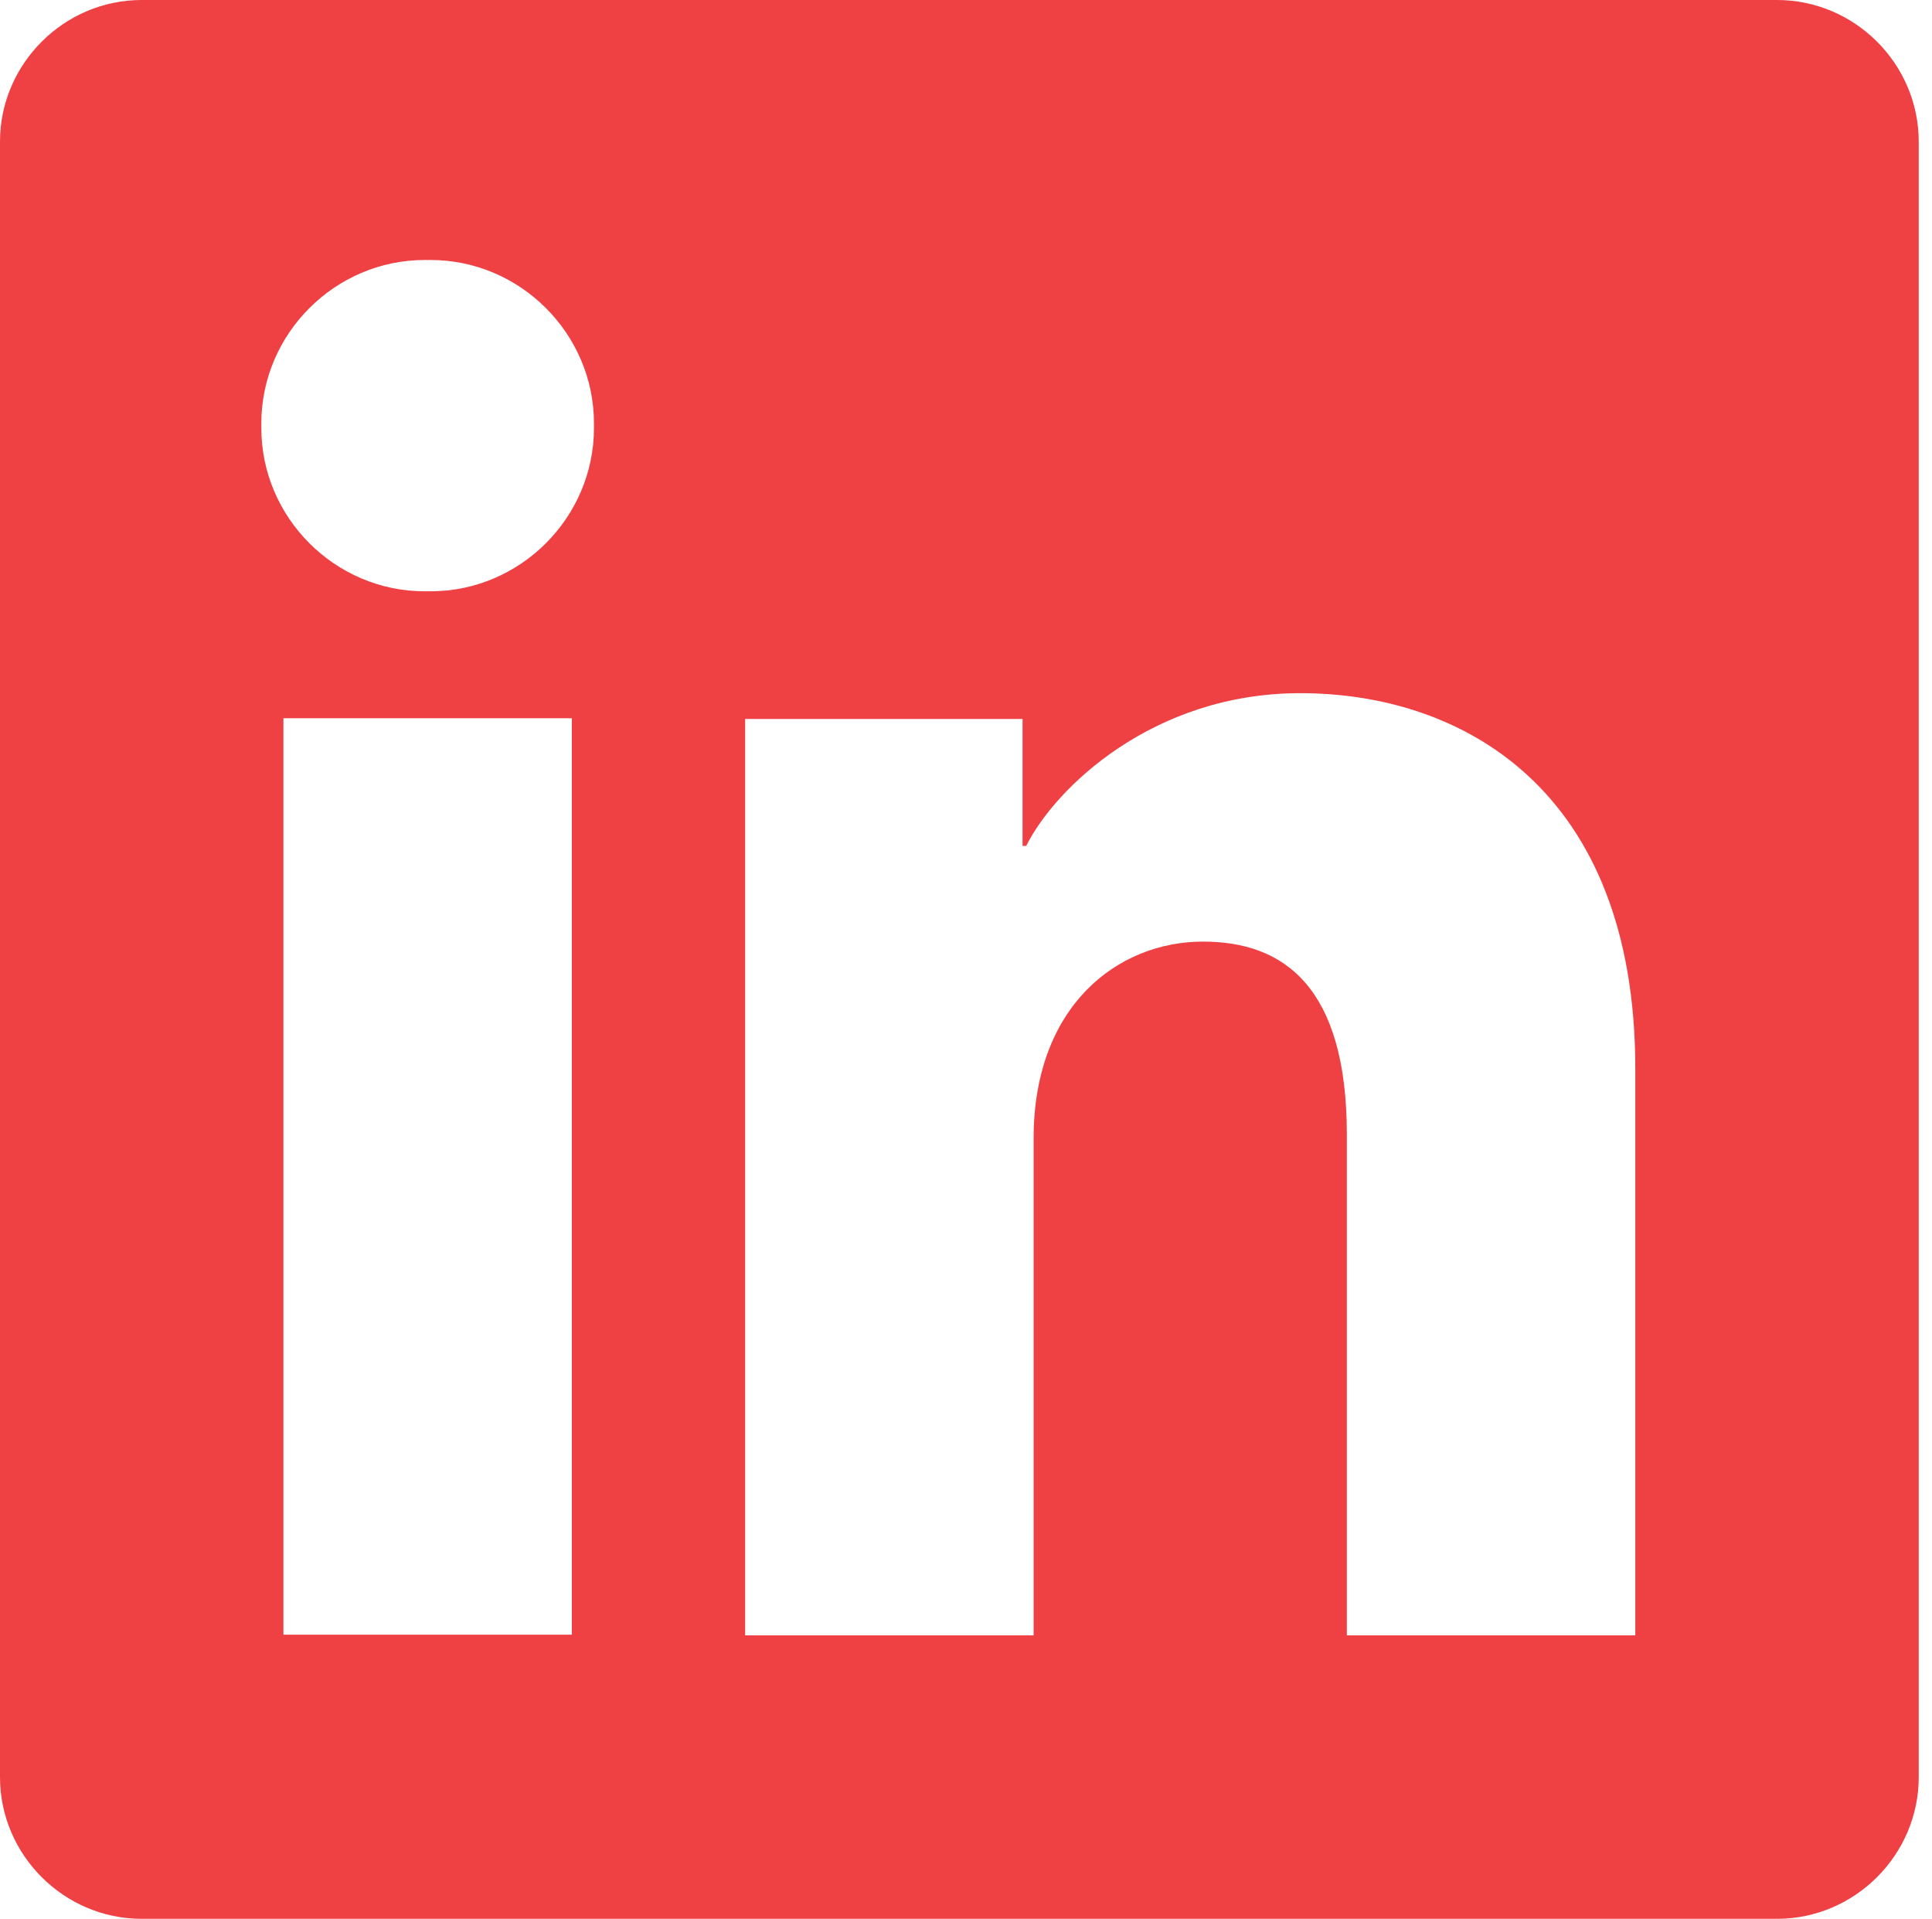 <?xml version="1.0" encoding="UTF-8" standalone="no"?><!DOCTYPE svg PUBLIC "-//W3C//DTD SVG 1.1//EN" "http://www.w3.org/Graphics/SVG/1.1/DTD/svg11.dtd"><svg width="100%" height="100%" viewBox="0 0 145 144" version="1.1" xmlns="http://www.w3.org/2000/svg" xmlns:xlink="http://www.w3.org/1999/xlink" xml:space="preserve" xmlns:serif="http://www.serif.com/" style="fill-rule:evenodd;clip-rule:evenodd;stroke-linejoin:round;stroke-miterlimit:2;"><path d="M133.374,0l-122.744,0c-5.831,0 -10.63,4.799 -10.63,10.63l0,122.74c0,5.831 4.799,10.63 10.63,10.63l122.744,0c5.831,0 10.63,-4.799 10.63,-10.63l0,-122.74c0,-5.831 -4.799,-10.63 -10.63,-10.63Zm-90.454,122.676l-21.649,0l0,-68.774l21.649,0l0,68.774Zm-10.824,-78.304c-0.076,0.002 -0.152,0.003 -0.227,0.003c-6.723,0 -12.256,-5.533 -12.256,-12.256c0,-0.058 0,-0.115 0.001,-0.173c-0.001,-0.058 -0.001,-0.115 -0.001,-0.173c0,-6.726 5.535,-12.261 12.261,-12.261c0.074,0 0.148,0.001 0.222,0.002c0.074,-0.001 0.148,-0.002 0.222,-0.002c6.726,0 12.26,5.535 12.26,12.261c0,0.058 0,0.115 -0.001,0.173c0.001,0.058 0.001,0.115 0.001,0.173c0,6.723 -5.532,12.256 -12.255,12.256c-0.076,0 -0.152,-0.001 -0.227,-0.002Zm90.636,78.356l-21.648,0l0,-37.564c0,-11.083 -4.712,-14.5 -10.788,-14.5c-6.424,0 -12.722,4.834 -12.722,14.776l0,37.288l-21.649,0l0,-68.774l20.82,0l0,9.528l0.276,0c2.095,-4.234 9.407,-11.462 20.577,-11.462c12.08,0 25.134,7.166 25.134,28.172l0,42.536Z" style="fill:#ef4044;fill-rule:nonzero;"/></svg>